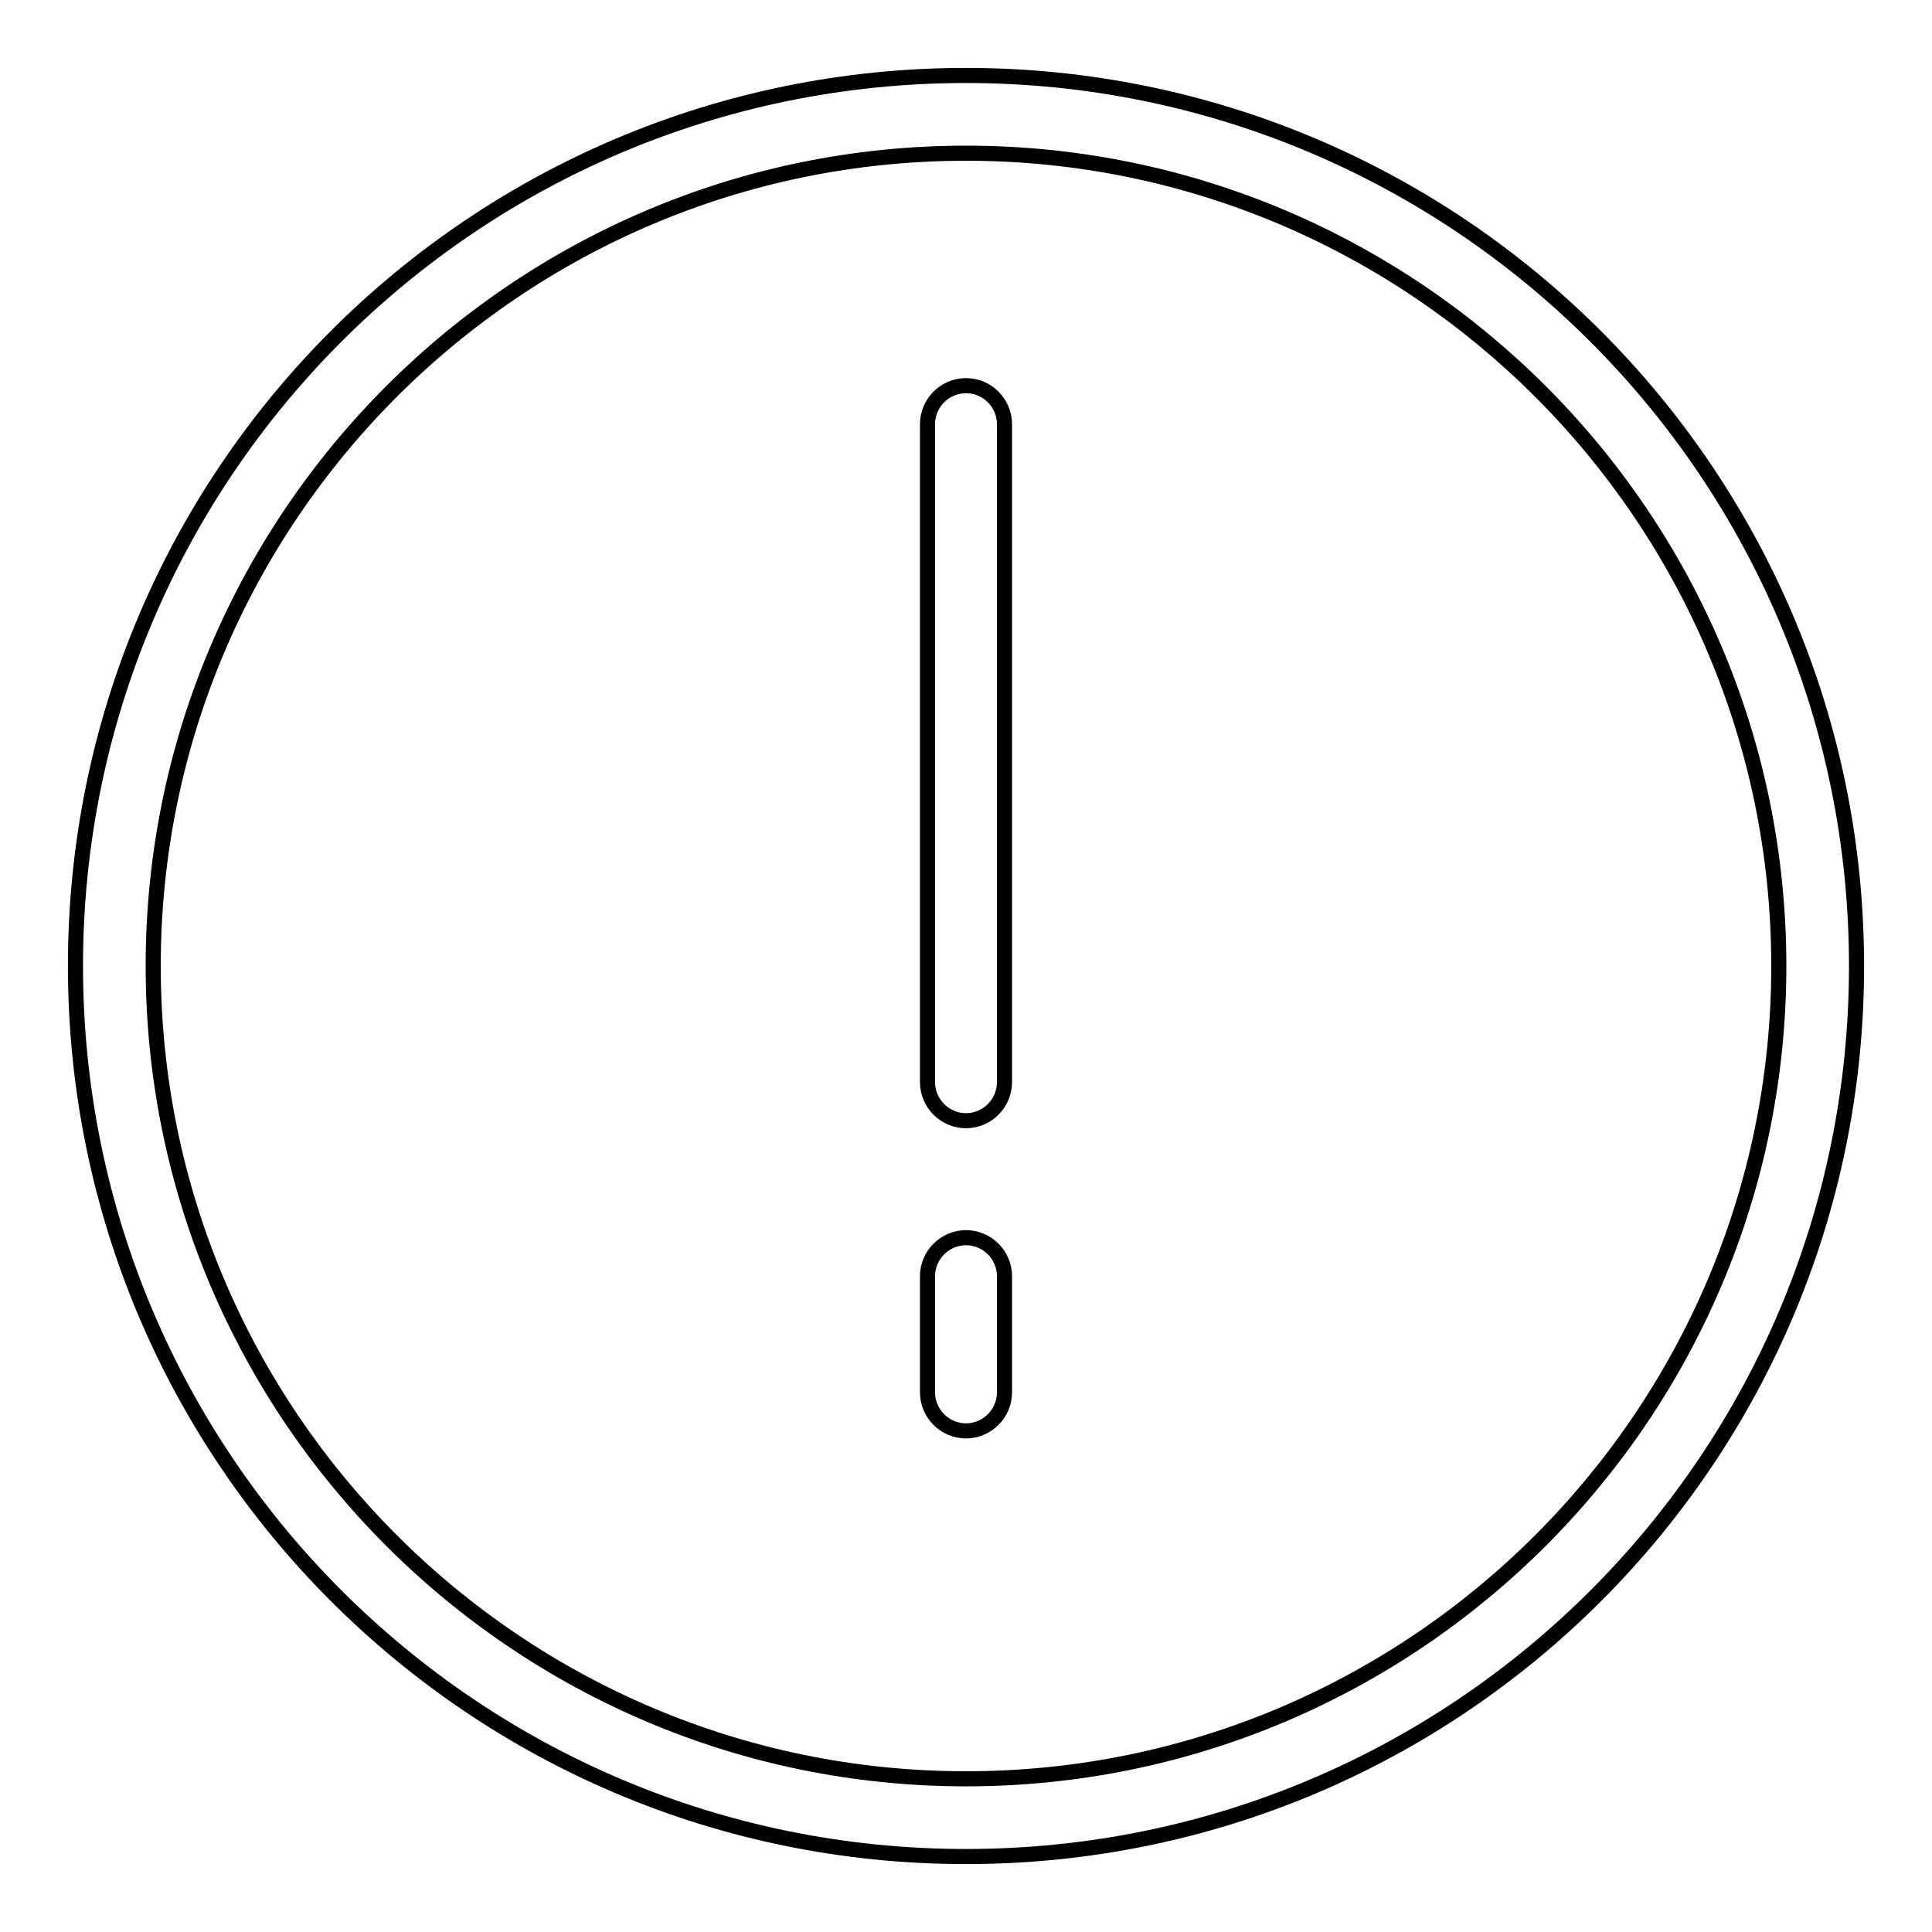 <?xml version="1.0" encoding="utf-8"?>
<!-- Svg Vector Icons : http://www.onlinewebfonts.com/icon -->
<!DOCTYPE svg PUBLIC "-//W3C//DTD SVG 1.1//EN" "http://www.w3.org/Graphics/SVG/1.1/DTD/svg11.dtd">
<svg version="1.1" xmlns="http://www.w3.org/2000/svg" xmlns:xlink="http://www.w3.org/1999/xlink" x="0px" y="0px" viewBox="0 0 256 256" enable-background="new 0 0 256 256" xml:space="preserve">
<g> <path stroke-width="2" fill-opacity="0" stroke="#000000"  d="M128,189.6c-2.8,0-5.1-2.3-5.1-5.1v-15.4c0-2.8,2.3-5.1,5.1-5.1c2.8,0,5.1,2.3,5.1,5.1v15.4 C133.1,187.3,130.8,189.6,128,189.6z M128,148.5c-2.8,0-5.1-2.3-5.1-5.1V56.2c0-2.8,2.3-5.1,5.1-5.1c2.8,0,5.1,2.3,5.1,5.1v87.2 C133.1,146.2,130.8,148.5,128,148.5L128,148.5z"/> <path stroke-width="2" fill-opacity="0" stroke="#000000"  d="M128,20.3c59.4,0,107.7,48.3,107.7,107.7S187.4,235.7,128,235.7S20.3,187.4,20.3,128S68.6,20.3,128,20.3  M128,10C62.8,10,10,62.8,10,128s52.8,118,118,118s118-52.8,118-118S193.1,10,128,10L128,10z"/></g>
</svg>